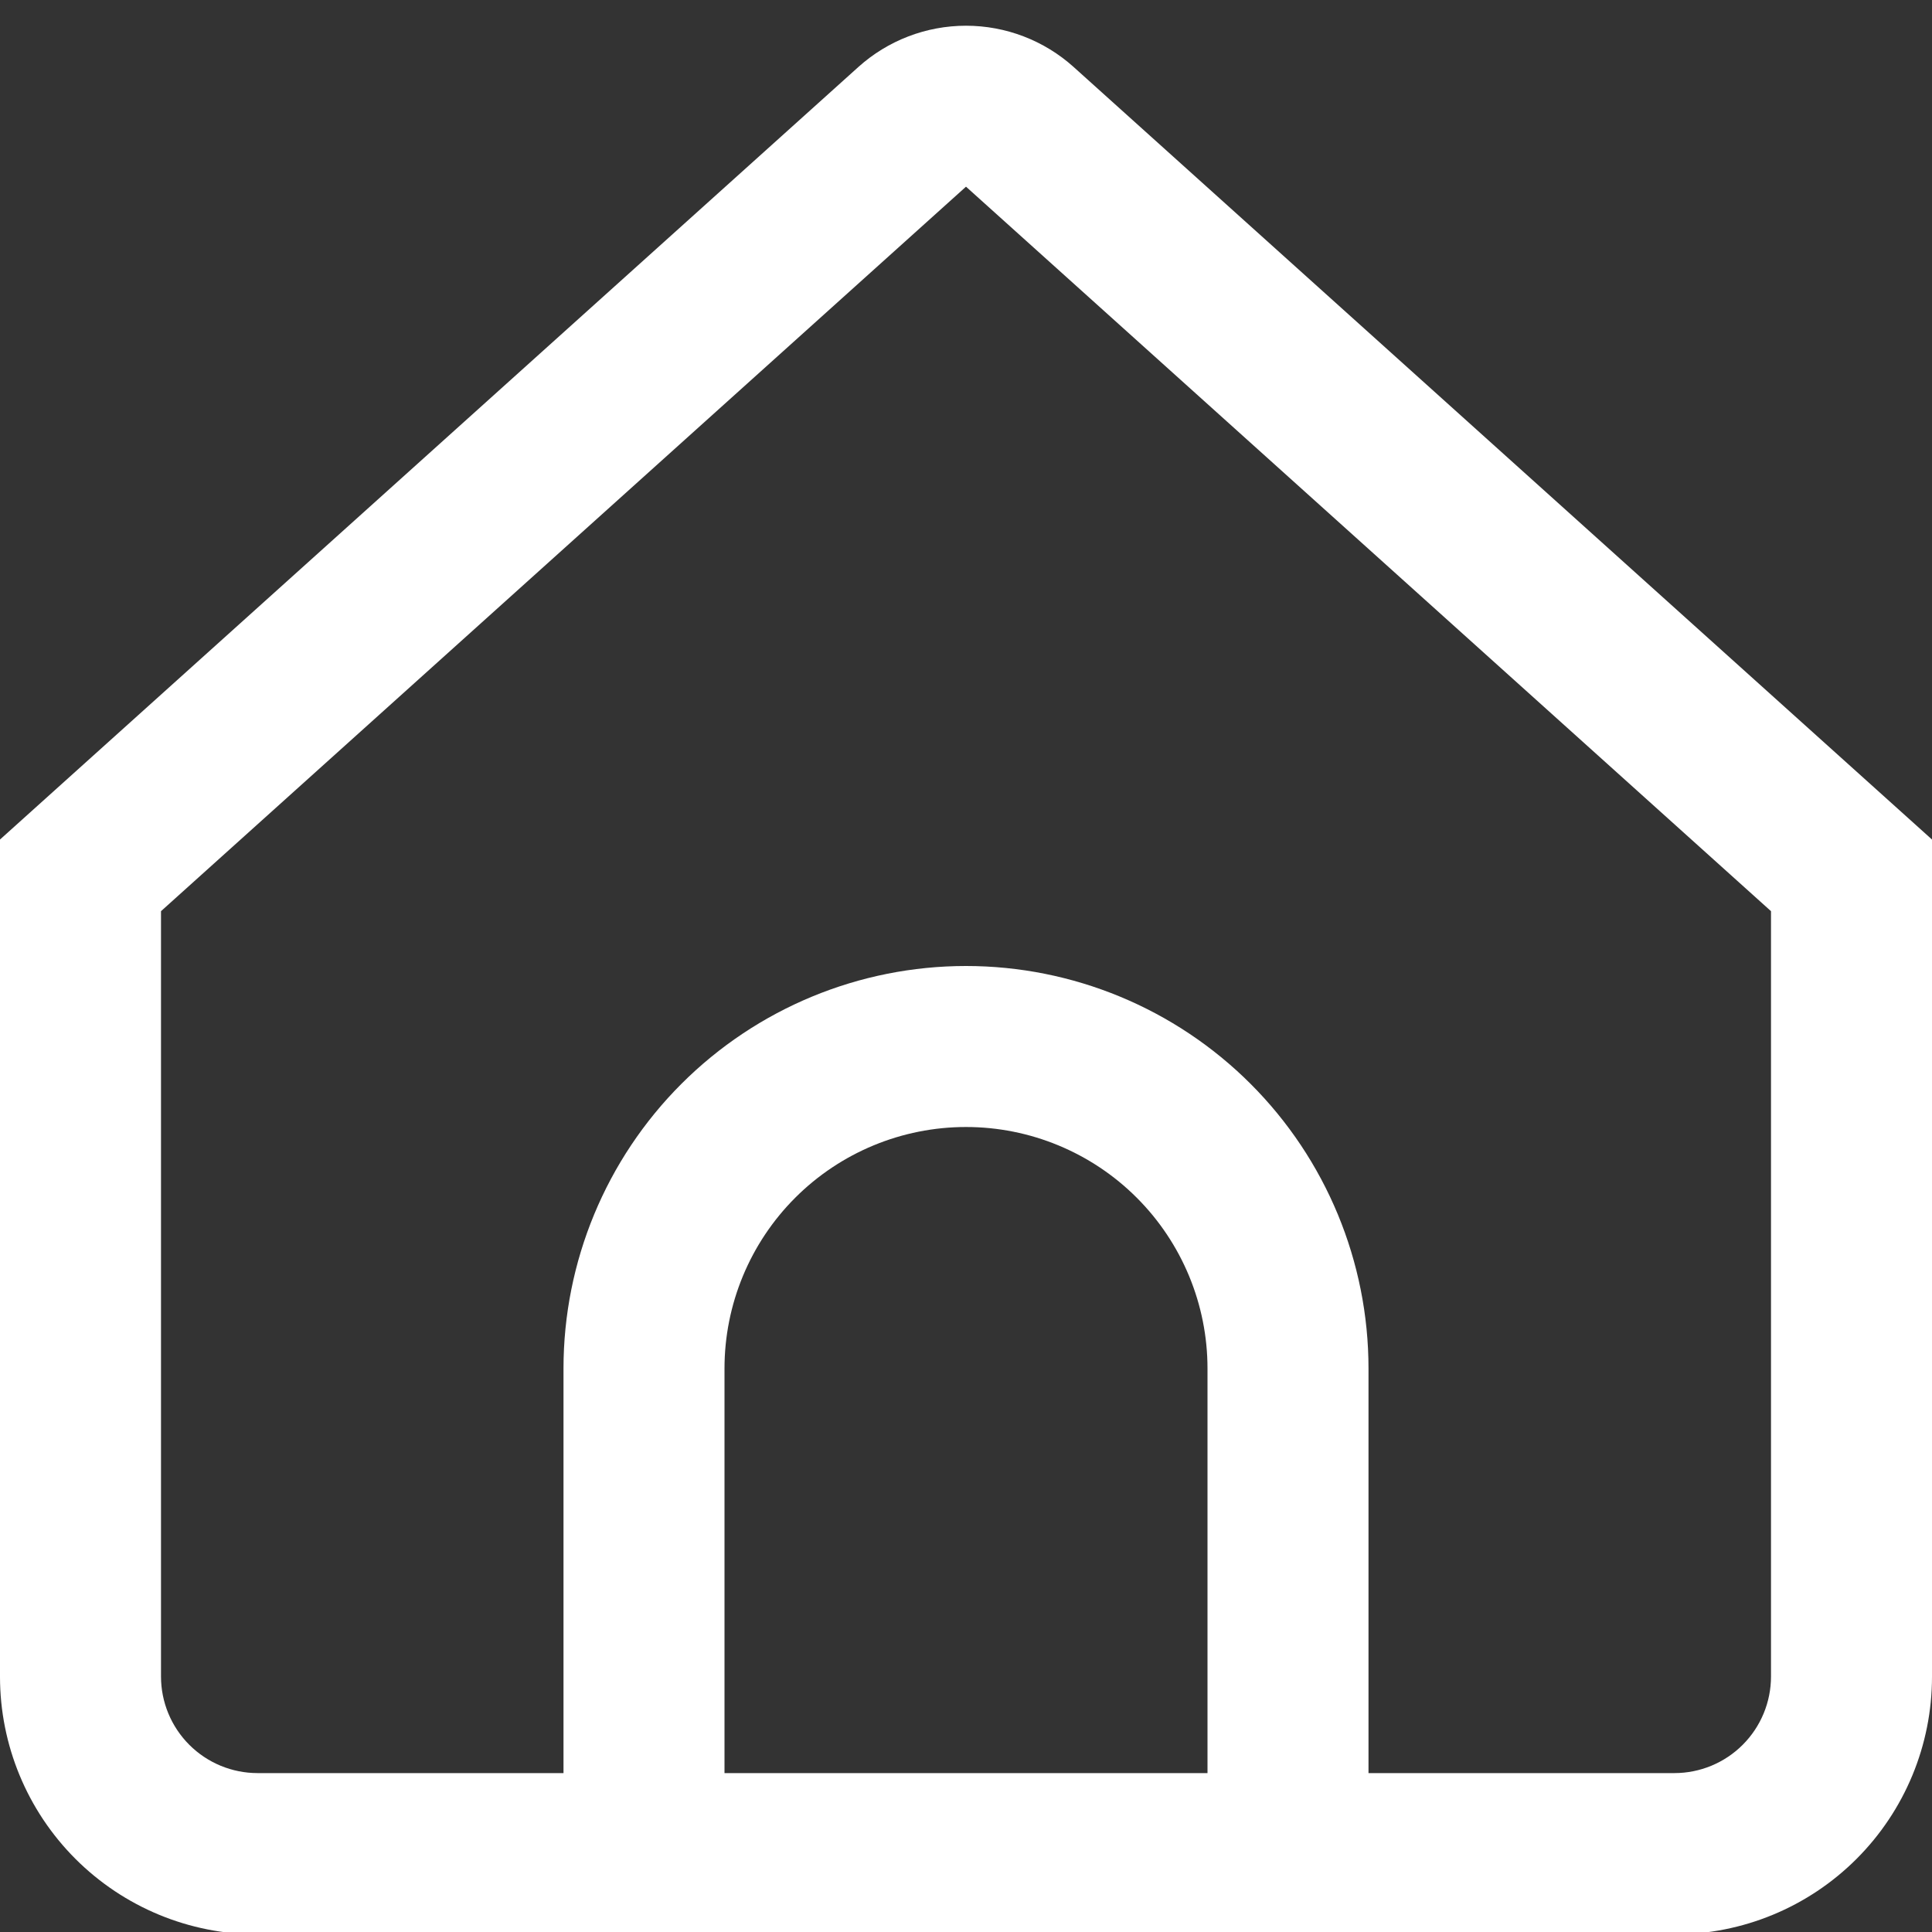 <?xml version="1.0" encoding="UTF-8"?> <svg xmlns="http://www.w3.org/2000/svg" width="512" height="512" viewBox="0 0 512 512" fill="none"><rect x="0" y="0" width="512" height="512" fill="#333333" stroke="none"/> <g clip-path="url(#clip0_5_16)"> <path d="M284.544 17.771C276.709 10.719 266.541 6.817 256 6.817C245.459 6.817 235.291 10.719 227.456 17.771L-7.62939e-06 222.485V444.352C-7.62939e-06 462.457 7.192 479.821 19.995 492.624C32.797 505.426 50.161 512.619 68.267 512.619H443.733C461.839 512.619 479.203 505.426 492.005 492.624C504.808 479.821 512 462.457 512 444.352V222.485L284.544 17.771ZM320 469.888H192V362.667C192 345.693 198.743 329.414 210.745 317.412C222.747 305.41 239.026 298.667 256 298.667C272.974 298.667 289.253 305.41 301.255 317.412C313.257 329.414 320 345.693 320 362.667V469.888ZM469.333 444.288C469.333 451.078 466.636 457.589 461.835 462.39C457.034 467.191 450.523 469.888 443.733 469.888H362.667V362.667C362.667 334.377 351.429 307.246 331.425 287.242C311.421 267.238 284.29 256 256 256C227.71 256 200.579 267.238 180.575 287.242C160.571 307.246 149.333 334.377 149.333 362.667V469.888H68.267C61.477 469.888 54.966 467.191 50.165 462.39C45.364 457.589 42.667 451.078 42.667 444.288V241.472L256 49.472L469.333 241.472V444.288Z" fill="white"></path> </g> <defs> <clipPath id="clip0_5_16"> <rect width="512" height="512" fill="white"></rect> </clipPath> </defs> </svg> 
